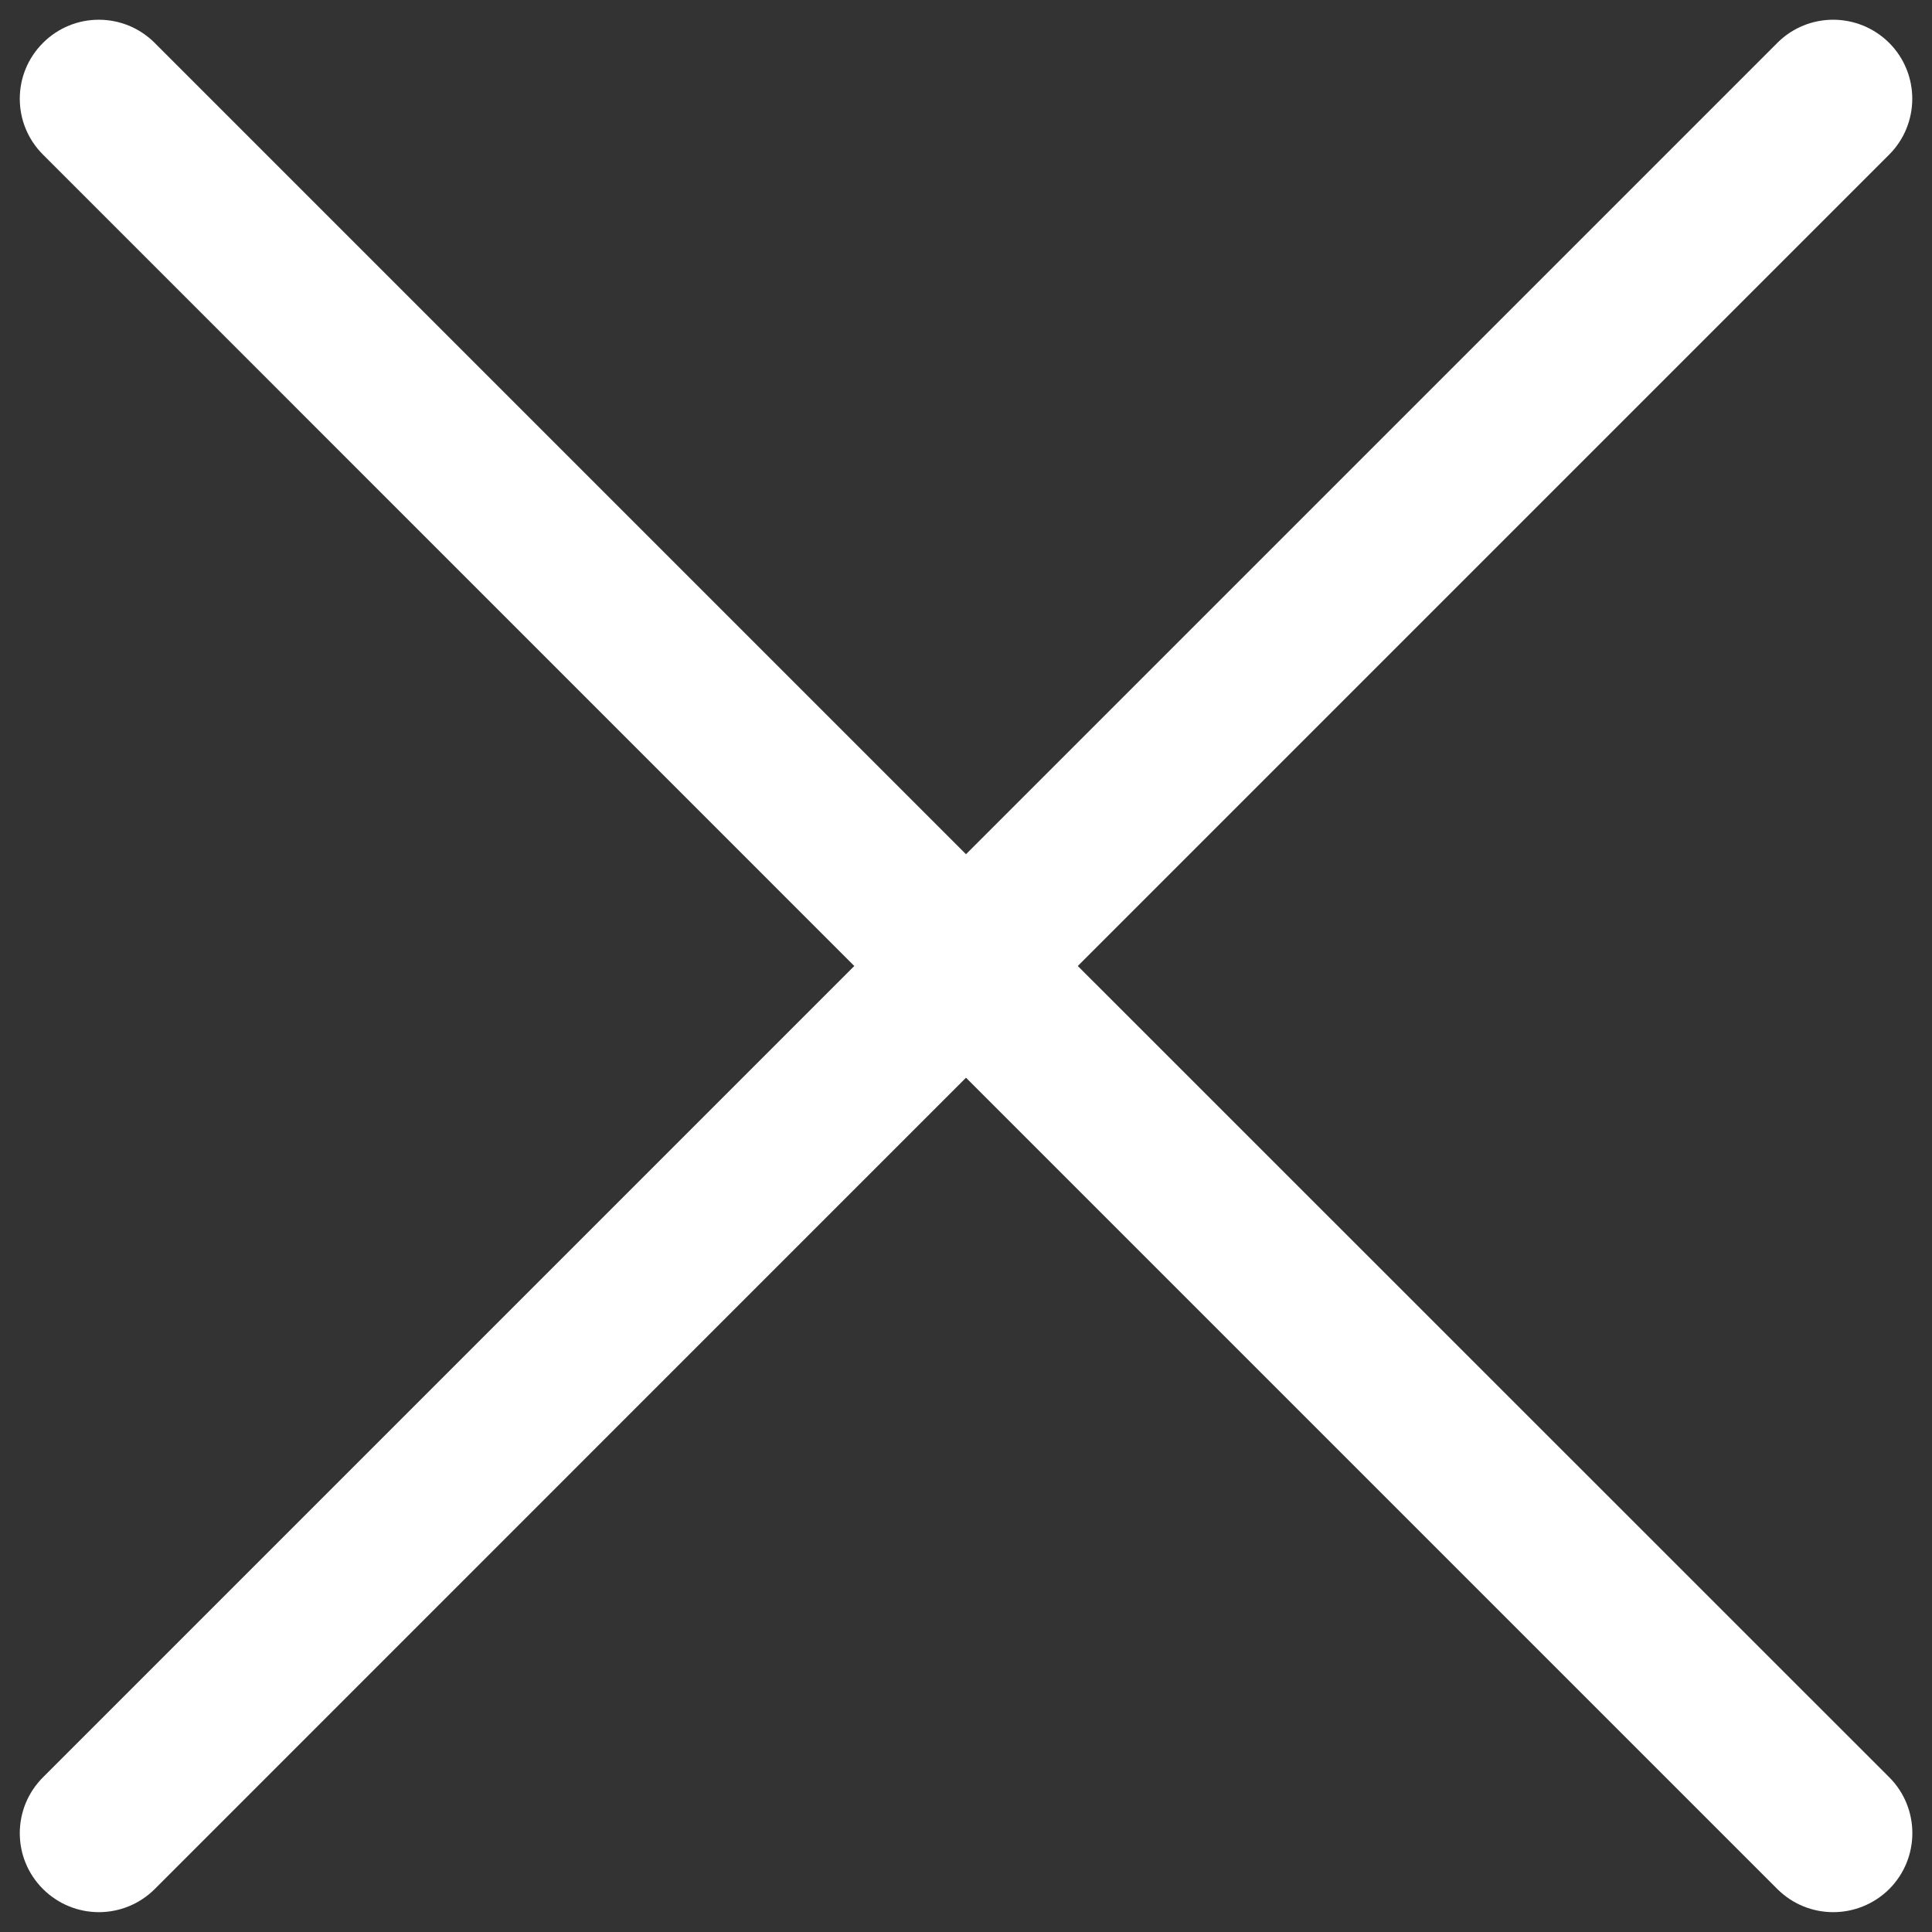 <?xml version="1.0" encoding="utf-8"?>
<!-- Generator: Adobe Illustrator 13.0.0, SVG Export Plug-In . SVG Version: 6.00 Build 14948)  -->
<!DOCTYPE svg PUBLIC "-//W3C//DTD SVG 1.1//EN" "http://www.w3.org/Graphics/SVG/1.1/DTD/svg11.dtd">
<svg version="1.1" id="Layer_1" xmlns="http://www.w3.org/2000/svg" xmlns:xlink="http://www.w3.org/1999/xlink" x="0px" y="0px"
	 width="22px" height="22px" viewBox="0 0 22 22" enable-background="new 0 0 22 22" xml:space="preserve">
<rect x="0" y="0" width="22" height="22" fill="#333333" stroke="none"/>
<path fill="#fff" d="M12.273,11l9.239-9.239c0.351-0.351,0.351-0.922,0-1.273c-0.354-0.351-0.922-0.351-1.273,0L11,9.727L1.761,0.488
	c-0.352-0.351-0.92-0.351-1.271,0c-0.353,0.351-0.353,0.922,0,1.273L9.728,11l-9.238,9.238c-0.353,0.352-0.353,0.922,0,1.273
	c0.176,0.175,0.406,0.263,0.636,0.263s0.46-0.088,0.636-0.263L11,12.272l9.239,9.239c0.176,0.175,0.405,0.263,0.636,0.263
	s0.461-0.088,0.638-0.263c0.351-0.352,0.351-0.922,0-1.273L12.273,11z"/>
</svg>
